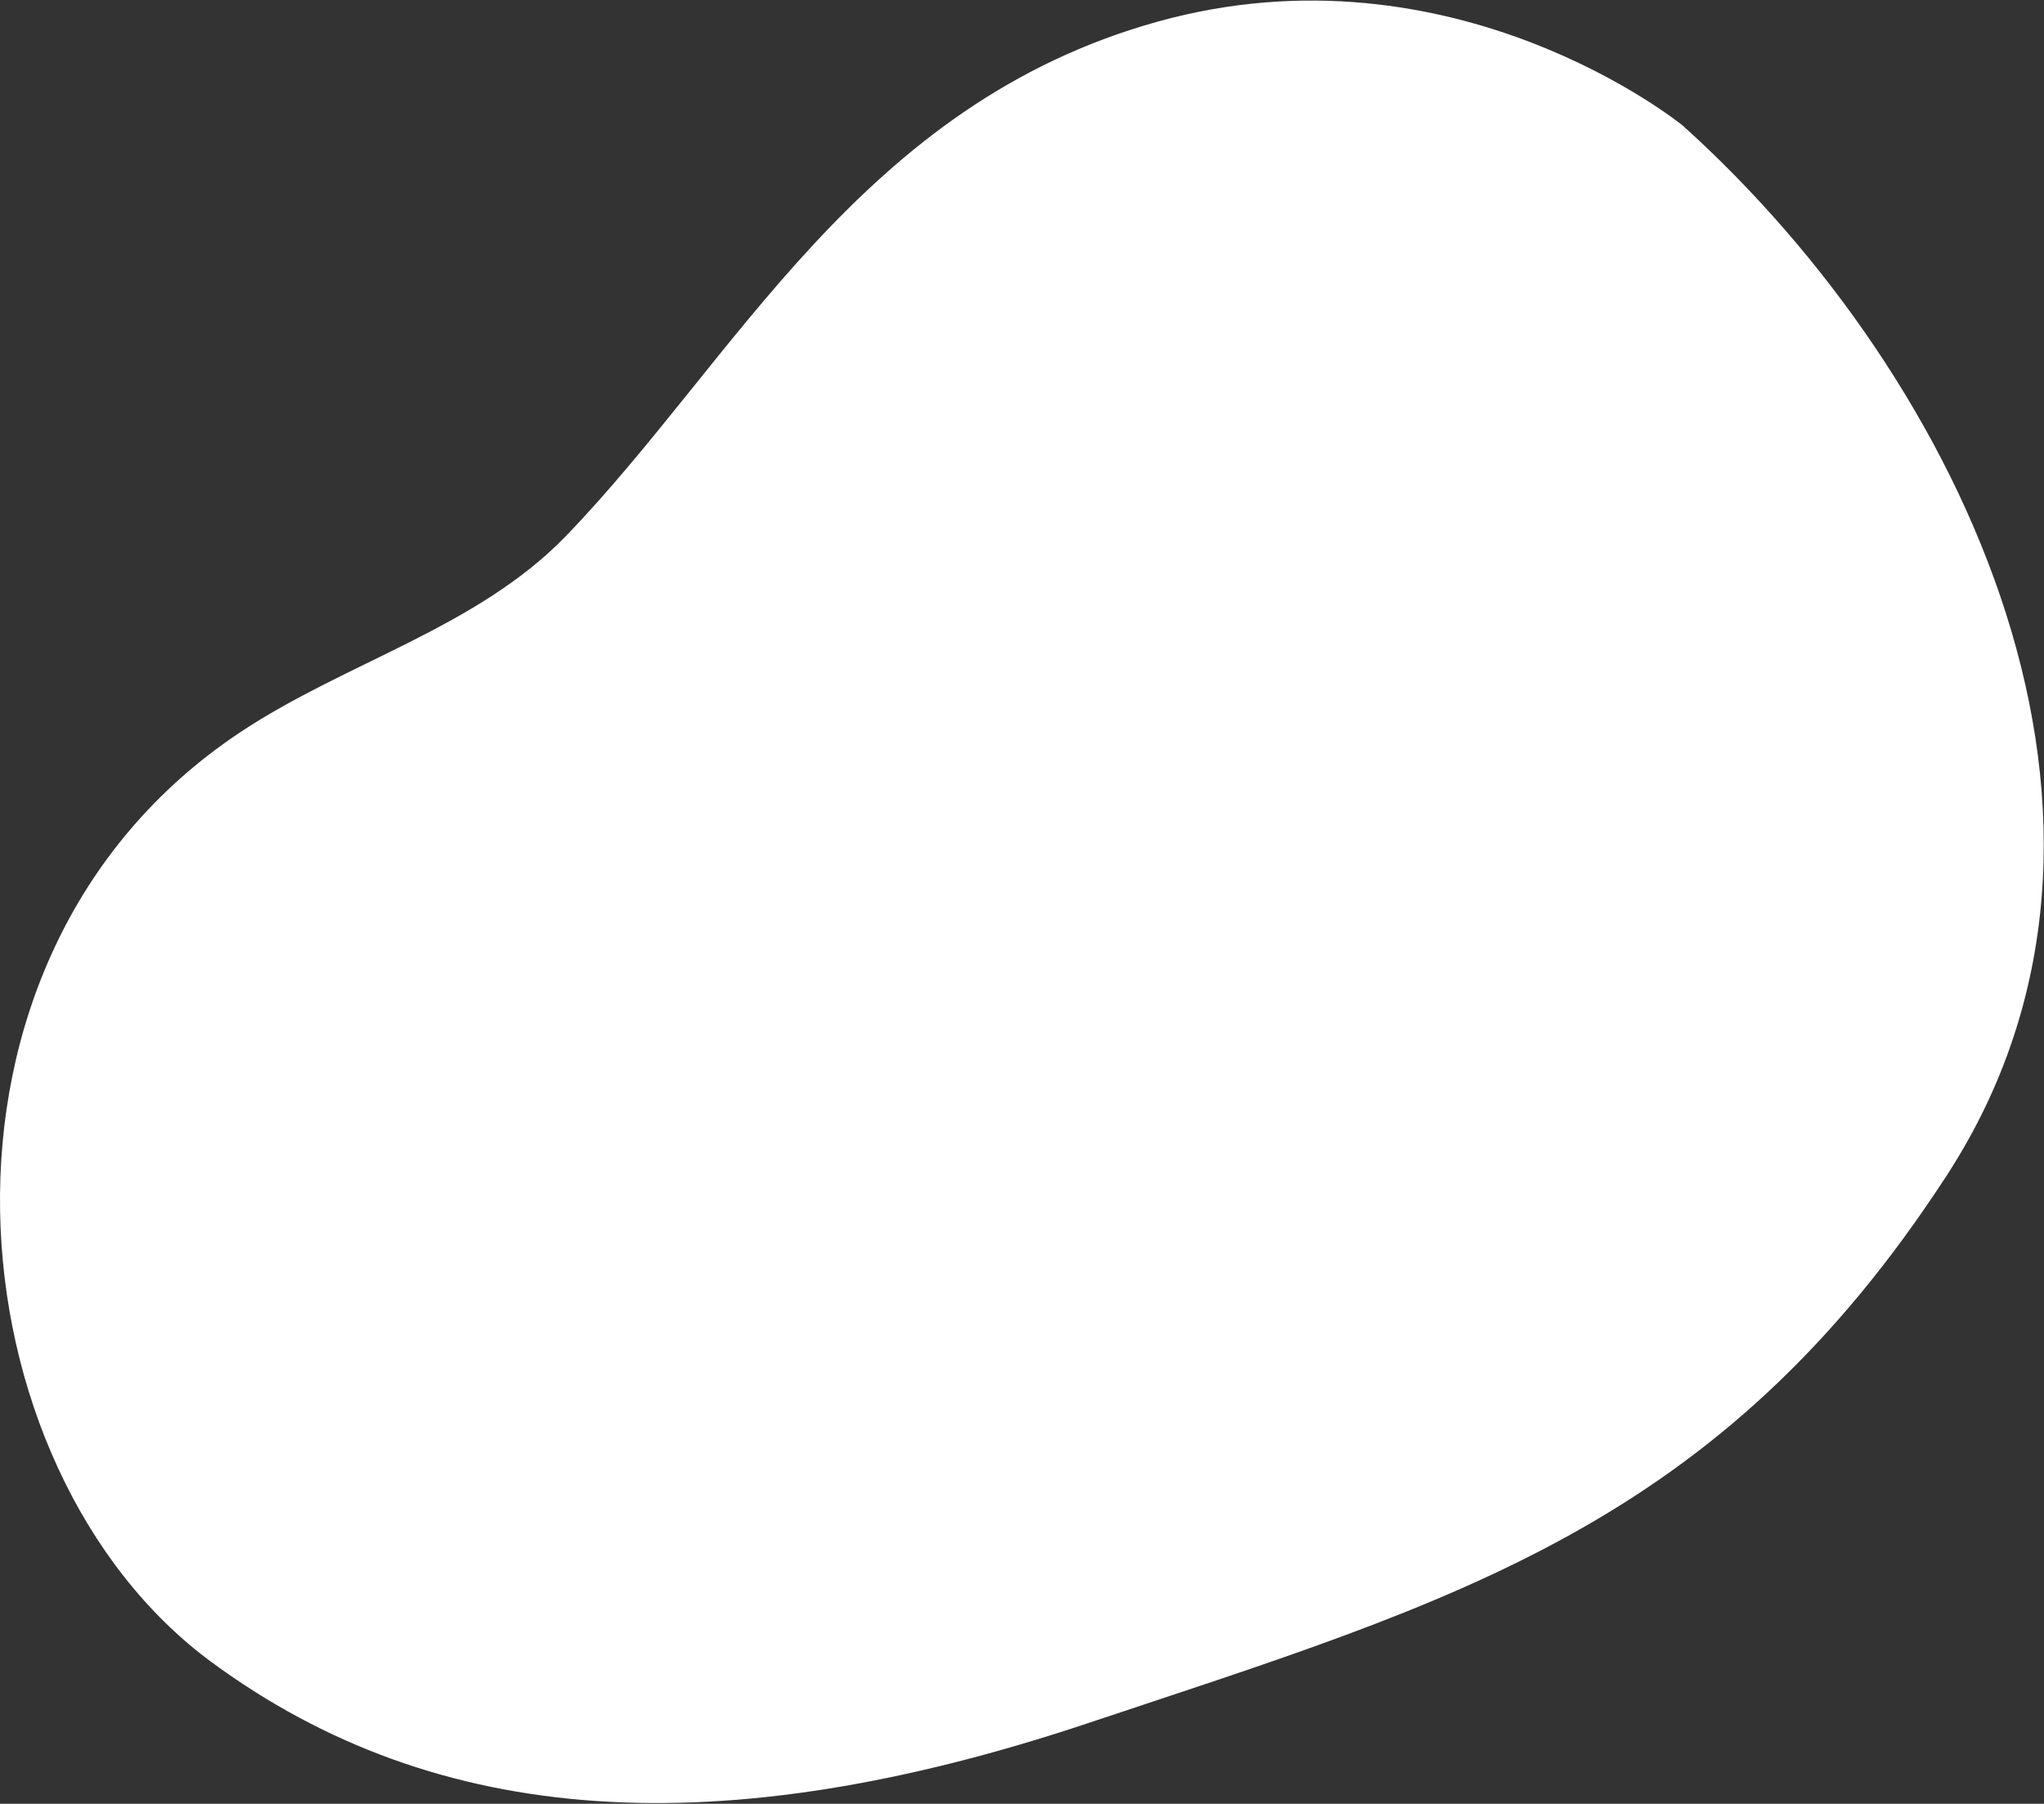 <?xml version="1.0" encoding="UTF-8"?> <svg xmlns="http://www.w3.org/2000/svg" width="1801" height="1589" viewBox="0 0 1801 1589" fill="none"><rect x="0" y="0" width="1801" height="1589" fill="#333333" stroke="none"/> <path d="M1482.63 110.576C1482.63 110.576 1281.45 -53.736 1019.77 19.126C758.088 91.988 648.531 317.238 498.467 472.388C419.862 553.535 303.774 583.434 210.394 645.906C-88.156 845.641 -43.878 1294.74 186.282 1464.14C385.579 1610.78 634.59 1626.12 958.699 1517.97C1282.81 1409.82 1514.68 1344.8 1715.64 1034.99C1916.6 725.169 1730.46 333.59 1482.63 110.576Z" fill="white"></path> </svg> 